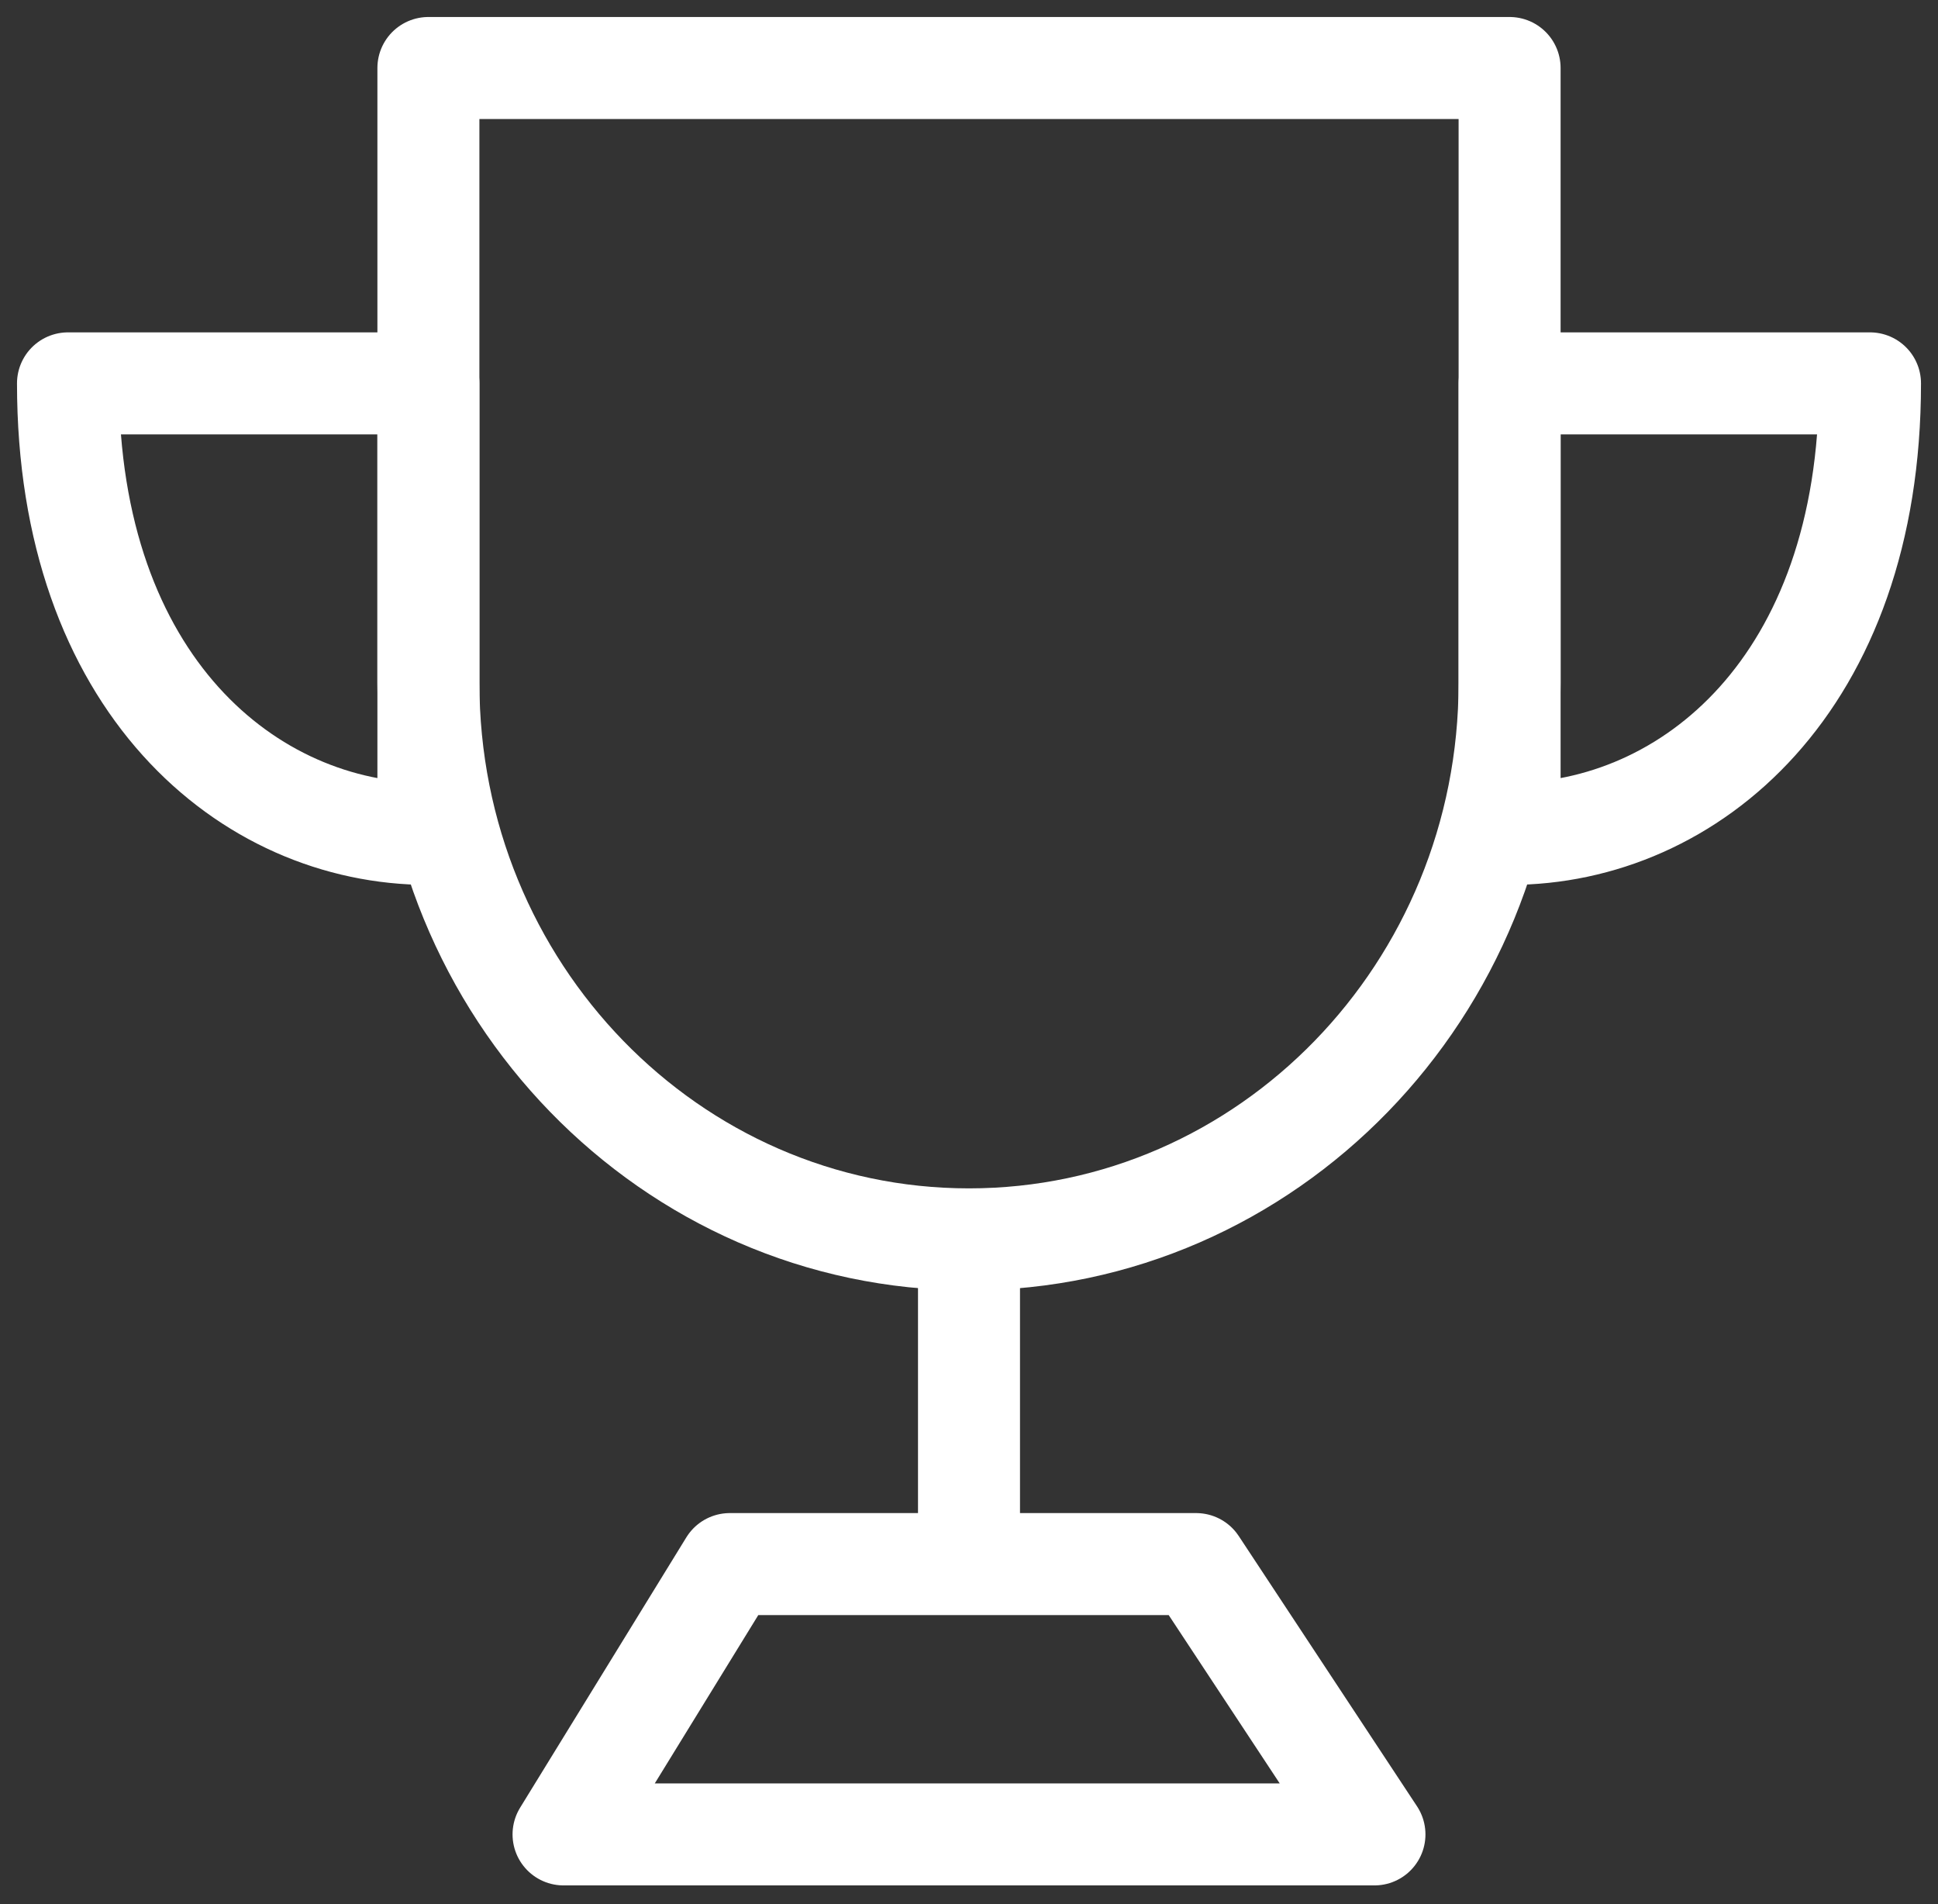 <svg width="57" height="56" viewBox="0 0 57 56" fill="none" xmlns="http://www.w3.org/2000/svg">
<rect x="0" y="0" width="57" height="56" fill="#333333" stroke="none"/>
<path d="M28.5 36.45C37.281 36.45 44.4 29.122 44.4 20.082V2H12.6V20.082C12.6 29.122 19.718 36.45 28.5 36.45Z" stroke="white" stroke-width="3" stroke-linejoin="round"/>
<path fill-rule="evenodd" clip-rule="evenodd" d="M12.6 24.525V11.275H2C2 20.109 7.3 24.525 12.6 24.525Z" stroke="white" stroke-width="3" stroke-linecap="round" stroke-linejoin="round"/>
<path fill-rule="evenodd" clip-rule="evenodd" d="M44.4 24.525V11.275H55C55 20.109 49.7 24.525 44.4 24.525Z" stroke="white" stroke-width="3" stroke-linecap="round" stroke-linejoin="round"/>
<path d="M28.5 37V44.95" stroke="white" stroke-width="3" stroke-linecap="round" stroke-linejoin="round"/>
<path d="M16.575 53.95L21.464 46H35.181L40.425 53.95H16.575Z" stroke="white" stroke-width="3" stroke-linejoin="round"/>
</svg>
